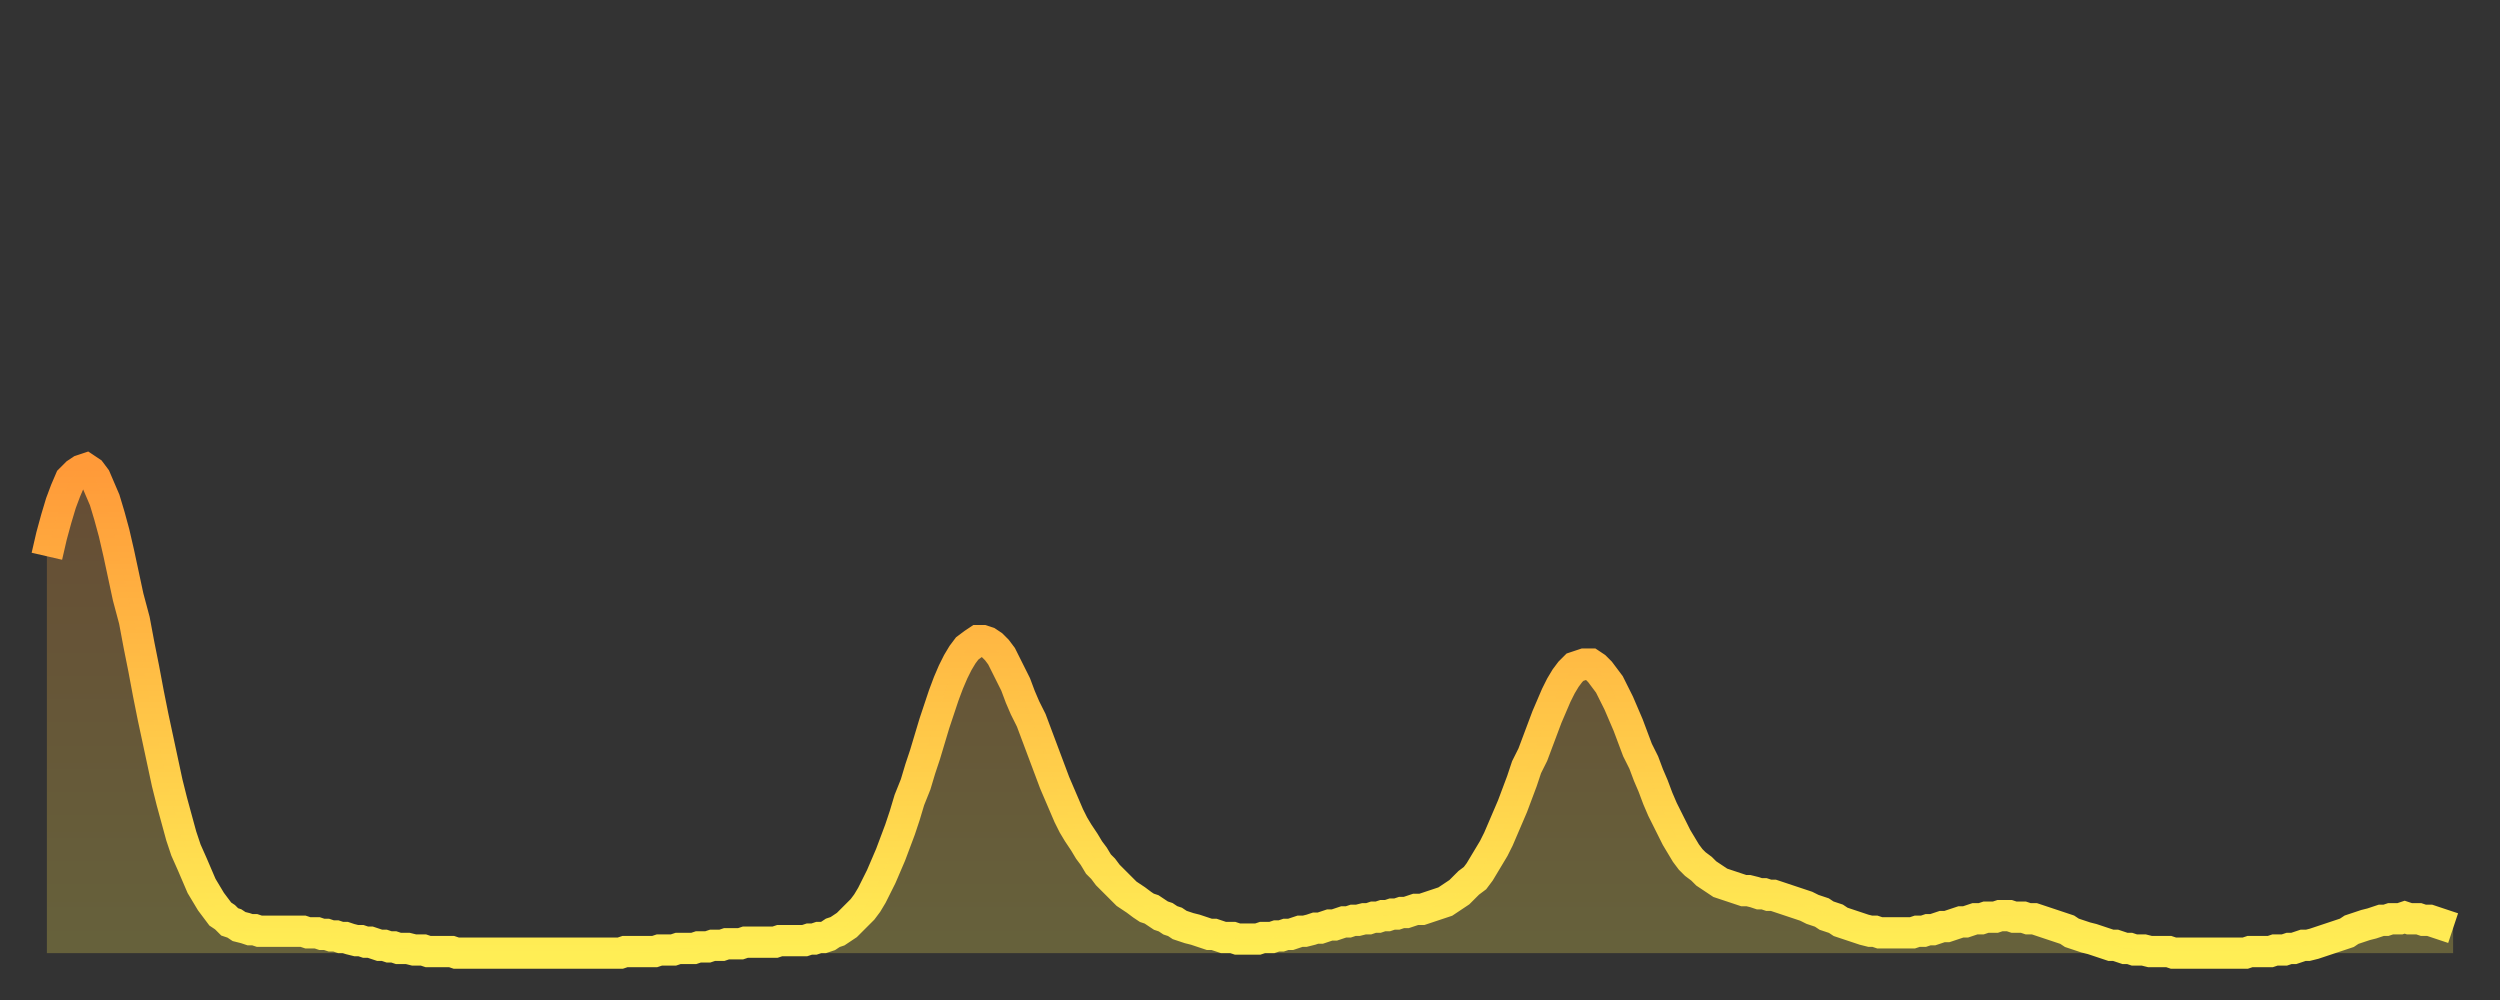 <?xml version="1.0" encoding="utf-8" ?>
<svg baseProfile="full" height="64" version="1.1" width="160" xmlns="http://www.w3.org/2000/svg" xmlns:ev="http://www.w3.org/2001/xml-events" xmlns:xlink="http://www.w3.org/1999/xlink"><rect width="100%" height="100%" fill="#333333" stroke="none"/><defs><linearGradient id="id1658144" x1="0" x2="0" y1="0" y2="1"><stop offset="0%" stop-color="#ff9a39" /><stop offset="50%" stop-color="#ffc447" /><stop offset="100%" stop-color="#ffee55" /></linearGradient></defs><g transform="translate(3,3)"><g><path d="M 0.0 32.6 0.3 31.3 0.6 30.2 0.9 29.2 1.2 28.4 1.5 27.7 1.9 27.3 2.2 27.1 2.5 27.0 2.8 27.2 3.1 27.6 3.4 28.3 3.7 29.0 4.0 30.0 4.3 31.1 4.6 32.4 4.9 33.8 5.2 35.2 5.6 36.7 5.9 38.3 6.2 39.8 6.5 41.4 6.8 42.9 7.1 44.3 7.4 45.7 7.7 47.1 8.0 48.3 8.3 49.4 8.6 50.5 8.9 51.4 9.3 52.3 9.6 53.0 9.9 53.7 10.2 54.2 10.5 54.7 10.8 55.1 11.1 55.5 11.4 55.7 11.7 56.0 12.0 56.1 12.3 56.3 12.7 56.4 13.0 56.5 13.3 56.5 13.6 56.6 13.9 56.6 14.2 56.6 14.5 56.6 14.8 56.6 15.1 56.6 15.4 56.6 15.7 56.6 16.0 56.6 16.4 56.6 16.7 56.7 17.0 56.7 17.3 56.7 17.6 56.8 17.9 56.8 18.2 56.9 18.5 56.9 18.8 57.0 19.1 57.0 19.4 57.1 19.8 57.2 20.1 57.2 20.4 57.3 20.7 57.3 21.0 57.4 21.3 57.5 21.6 57.5 21.9 57.6 22.2 57.6 22.5 57.7 22.8 57.7 23.1 57.7 23.5 57.8 23.8 57.8 24.1 57.8 24.4 57.9 24.7 57.9 25.0 57.9 25.3 57.9 25.6 57.9 25.9 57.9 26.2 58.0 26.5 58.0 26.8 58.0 27.2 58.0 27.5 58.0 27.8 58.0 28.1 58.0 28.4 58.0 28.7 58.0 29.0 58.0 29.3 58.0 29.6 58.0 29.9 58.0 30.2 58.0 30.6 58.0 30.9 58.0 31.2 58.0 31.5 58.0 31.8 58.0 32.1 58.0 32.4 58.0 32.7 58.0 33.0 58.0 33.3 58.0 33.6 58.0 33.9 58.0 34.3 58.0 34.6 58.0 34.9 58.0 35.2 58.0 35.5 58.0 35.8 58.0 36.1 58.0 36.4 58.0 36.7 58.0 37.0 57.9 37.3 57.9 37.7 57.9 38.0 57.9 38.3 57.9 38.6 57.9 38.9 57.9 39.2 57.8 39.5 57.8 39.8 57.8 40.1 57.8 40.4 57.7 40.7 57.7 41.0 57.7 41.4 57.7 41.7 57.6 42.0 57.6 42.3 57.6 42.6 57.5 42.9 57.5 43.2 57.5 43.5 57.4 43.8 57.4 44.1 57.4 44.4 57.4 44.7 57.3 45.1 57.3 45.4 57.3 45.7 57.3 46.0 57.3 46.3 57.3 46.6 57.3 46.9 57.2 47.2 57.2 47.5 57.2 47.8 57.2 48.1 57.2 48.5 57.2 48.8 57.1 49.1 57.1 49.4 57.0 49.7 57.0 50.0 56.9 50.3 56.7 50.6 56.6 50.9 56.4 51.2 56.2 51.5 55.9 51.8 55.6 52.2 55.2 52.5 54.8 52.8 54.3 53.1 53.7 53.4 53.1 53.7 52.4 54.0 51.7 54.3 50.9 54.6 50.1 54.9 49.2 55.2 48.2 55.6 47.2 55.9 46.2 56.2 45.3 56.5 44.3 56.8 43.3 57.1 42.4 57.4 41.5 57.7 40.7 58.0 40.0 58.3 39.4 58.6 38.9 58.9 38.5 59.3 38.2 59.6 38.0 59.9 38.0 60.2 38.1 60.5 38.3 60.8 38.6 61.1 39.0 61.4 39.6 61.7 40.2 62.0 40.8 62.3 41.6 62.6 42.3 63.0 43.1 63.3 43.9 63.6 44.7 63.9 45.5 64.2 46.3 64.5 47.1 64.8 47.8 65.1 48.5 65.4 49.2 65.7 49.8 66.0 50.3 66.4 50.9 66.7 51.4 67.0 51.8 67.3 52.3 67.6 52.6 67.9 53.0 68.2 53.3 68.5 53.6 68.8 53.9 69.1 54.2 69.4 54.4 69.7 54.6 70.1 54.9 70.4 55.1 70.7 55.2 71.0 55.4 71.3 55.6 71.6 55.7 71.9 55.9 72.2 56.0 72.5 56.2 72.8 56.3 73.1 56.4 73.5 56.5 73.8 56.6 74.1 56.7 74.4 56.8 74.7 56.8 75.0 56.9 75.3 57.0 75.6 57.0 75.9 57.0 76.2 57.1 76.5 57.1 76.8 57.1 77.2 57.1 77.5 57.1 77.8 57.0 78.1 57.0 78.4 57.0 78.7 56.9 79.0 56.9 79.3 56.8 79.6 56.8 79.9 56.7 80.2 56.6 80.5 56.6 80.9 56.5 81.2 56.4 81.5 56.4 81.8 56.3 82.1 56.2 82.4 56.2 82.7 56.1 83.0 56.0 83.3 56.0 83.6 55.9 83.9 55.9 84.3 55.8 84.6 55.8 84.9 55.7 85.2 55.7 85.5 55.6 85.8 55.6 86.1 55.5 86.4 55.5 86.7 55.4 87.0 55.4 87.3 55.3 87.6 55.2 88.0 55.2 88.3 55.1 88.6 55.0 88.9 54.9 89.2 54.8 89.5 54.7 89.8 54.5 90.1 54.3 90.4 54.1 90.7 53.8 91.0 53.5 91.4 53.2 91.7 52.8 92.0 52.3 92.3 51.8 92.6 51.3 92.9 50.7 93.2 50.0 93.5 49.3 93.8 48.6 94.1 47.8 94.4 47.0 94.7 46.1 95.1 45.3 95.4 44.5 95.7 43.7 96.0 42.9 96.3 42.2 96.6 41.5 96.9 40.9 97.2 40.4 97.5 40.0 97.8 39.7 98.1 39.6 98.4 39.5 98.8 39.5 99.1 39.7 99.4 40.0 99.7 40.4 100.0 40.8 100.3 41.4 100.6 42.0 100.9 42.7 101.2 43.4 101.5 44.2 101.8 45.0 102.2 45.8 102.5 46.6 102.8 47.3 103.1 48.1 103.4 48.8 103.7 49.4 104.0 50.0 104.3 50.6 104.6 51.1 104.9 51.6 105.2 52.0 105.5 52.3 105.9 52.6 106.2 52.9 106.5 53.1 106.8 53.3 107.1 53.5 107.4 53.6 107.7 53.7 108.0 53.8 108.3 53.9 108.6 54.0 108.9 54.0 109.3 54.1 109.6 54.2 109.9 54.2 110.2 54.3 110.5 54.3 110.8 54.4 111.1 54.5 111.4 54.6 111.7 54.7 112.0 54.8 112.3 54.9 112.6 55.0 113.0 55.2 113.3 55.3 113.6 55.4 113.9 55.6 114.2 55.7 114.5 55.8 114.8 56.0 115.1 56.1 115.4 56.2 115.7 56.3 116.0 56.4 116.3 56.5 116.7 56.6 117.0 56.6 117.3 56.7 117.6 56.7 117.9 56.7 118.2 56.7 118.5 56.7 118.8 56.7 119.1 56.7 119.4 56.7 119.7 56.6 120.1 56.6 120.4 56.5 120.7 56.5 121.0 56.4 121.3 56.3 121.6 56.3 121.9 56.2 122.2 56.1 122.5 56.0 122.8 56.0 123.1 55.9 123.4 55.8 123.8 55.8 124.1 55.7 124.4 55.7 124.7 55.7 125.0 55.6 125.3 55.6 125.6 55.6 125.9 55.7 126.2 55.7 126.5 55.7 126.8 55.8 127.2 55.8 127.5 55.9 127.8 56.0 128.1 56.1 128.4 56.2 128.7 56.3 129.0 56.4 129.3 56.5 129.6 56.7 129.9 56.8 130.2 56.9 130.5 57.0 130.9 57.1 131.2 57.2 131.5 57.3 131.8 57.4 132.1 57.5 132.4 57.5 132.7 57.6 133.0 57.7 133.3 57.7 133.6 57.8 133.9 57.8 134.2 57.8 134.6 57.9 134.9 57.9 135.2 57.9 135.5 57.9 135.8 57.9 136.1 58.0 136.4 58.0 136.7 58.0 137.0 58.0 137.3 58.0 137.6 58.0 138.0 58.0 138.3 58.0 138.6 58.0 138.9 58.0 139.2 58.0 139.5 58.0 139.8 58.0 140.1 58.0 140.4 58.0 140.7 58.0 141.0 57.9 141.3 57.9 141.7 57.9 142.0 57.9 142.3 57.9 142.6 57.8 142.9 57.8 143.2 57.8 143.5 57.7 143.8 57.7 144.1 57.6 144.4 57.5 144.7 57.5 145.1 57.4 145.4 57.3 145.7 57.2 146.0 57.1 146.3 57.0 146.6 56.9 146.9 56.8 147.2 56.7 147.5 56.5 147.8 56.4 148.1 56.3 148.4 56.2 148.8 56.1 149.1 56.0 149.4 55.9 149.7 55.9 150.0 55.8 150.3 55.8 150.6 55.8 150.9 55.7 151.2 55.8 151.5 55.8 151.8 55.8 152.1 55.9 152.5 55.9 152.8 56.0 153.1 56.1 153.4 56.2 153.7 56.3 154.0 56.4" fill="none" id="graph-curve" opacity="1" stroke="url(#id1658144)" stroke-width="2" /><path d="M 0 58 L 0.0 32.6 0.3 31.3 0.6 30.2 0.9 29.2 1.2 28.4 1.5 27.7 1.9 27.3 2.2 27.1 2.5 27.0 2.8 27.2 3.1 27.6 3.4 28.3 3.7 29.0 4.0 30.0 4.3 31.1 4.6 32.4 4.9 33.8 5.2 35.2 5.6 36.7 5.9 38.3 6.2 39.8 6.5 41.4 6.8 42.9 7.1 44.3 7.4 45.7 7.7 47.1 8.0 48.3 8.3 49.4 8.6 50.5 8.9 51.4 9.3 52.3 9.6 53.0 9.9 53.7 10.2 54.2 10.5 54.7 10.8 55.1 11.1 55.5 11.4 55.7 11.7 56.0 12.0 56.1 12.3 56.3 12.7 56.4 13.0 56.5 13.3 56.5 13.6 56.6 13.9 56.6 14.2 56.6 14.5 56.6 14.8 56.6 15.1 56.6 15.4 56.6 15.7 56.6 16.0 56.6 16.4 56.6 16.7 56.7 17.0 56.7 17.3 56.7 17.6 56.8 17.9 56.8 18.2 56.9 18.5 56.9 18.8 57.0 19.1 57.0 19.4 57.1 19.8 57.2 20.1 57.2 20.4 57.3 20.7 57.3 21.0 57.4 21.3 57.5 21.6 57.5 21.9 57.6 22.2 57.6 22.5 57.7 22.8 57.7 23.1 57.7 23.5 57.8 23.8 57.8 24.1 57.8 24.4 57.9 24.7 57.9 25.0 57.9 25.3 57.9 25.6 57.9 25.9 57.9 26.2 58.0 26.5 58.0 26.8 58.0 27.2 58.0 27.5 58.0 27.8 58.0 28.1 58.0 28.4 58.0 28.7 58.0 29.0 58.0 29.3 58.0 29.6 58.0 29.9 58.0 30.2 58.0 30.6 58.0 30.9 58.0 31.2 58.0 31.5 58.0 31.8 58.0 32.1 58.0 32.4 58.0 32.7 58.0 33.0 58.0 33.3 58.0 33.6 58.0 33.9 58.0 34.3 58.0 34.6 58.0 34.9 58.0 35.2 58.0 35.5 58.0 35.8 58.0 36.1 58.0 36.4 58.0 36.7 58.0 37.0 57.9 37.3 57.9 37.7 57.9 38.0 57.9 38.3 57.9 38.6 57.9 38.9 57.9 39.2 57.8 39.5 57.8 39.8 57.8 40.1 57.8 40.4 57.7 40.7 57.7 41.0 57.7 41.4 57.7 41.7 57.6 42.0 57.6 42.3 57.6 42.6 57.5 42.9 57.5 43.2 57.5 43.5 57.4 43.8 57.4 44.1 57.4 44.4 57.4 44.7 57.3 45.1 57.3 45.4 57.3 45.7 57.3 46.0 57.3 46.3 57.3 46.6 57.3 46.9 57.2 47.2 57.2 47.5 57.2 47.8 57.2 48.1 57.2 48.5 57.2 48.8 57.1 49.1 57.1 49.4 57.0 49.7 57.0 50.0 56.9 50.3 56.7 50.6 56.6 50.9 56.4 51.2 56.2 51.5 55.9 51.8 55.6 52.2 55.2 52.5 54.8 52.8 54.3 53.1 53.7 53.4 53.1 53.7 52.4 54.0 51.7 54.3 50.9 54.6 50.1 54.9 49.2 55.2 48.2 55.6 47.2 55.9 46.2 56.2 45.3 56.5 44.3 56.8 43.3 57.1 42.4 57.4 41.5 57.7 40.7 58.0 40.0 58.3 39.4 58.6 38.9 58.9 38.5 59.3 38.2 59.6 38.0 59.9 38.0 60.2 38.1 60.5 38.3 60.8 38.6 61.1 39.0 61.4 39.6 61.7 40.2 62.0 40.8 62.3 41.6 62.6 42.3 63.0 43.1 63.3 43.9 63.6 44.7 63.9 45.5 64.2 46.3 64.5 47.1 64.8 47.8 65.1 48.5 65.4 49.2 65.7 49.8 66.0 50.3 66.4 50.9 66.7 51.4 67.0 51.8 67.3 52.3 67.6 52.6 67.9 53.0 68.2 53.3 68.5 53.6 68.8 53.9 69.1 54.2 69.4 54.4 69.7 54.6 70.1 54.9 70.4 55.1 70.7 55.2 71.0 55.4 71.3 55.6 71.6 55.7 71.9 55.9 72.2 56.0 72.5 56.2 72.8 56.3 73.1 56.4 73.5 56.5 73.8 56.6 74.1 56.7 74.4 56.8 74.7 56.8 75.0 56.9 75.3 57.0 75.6 57.0 75.9 57.0 76.2 57.1 76.5 57.1 76.8 57.1 77.2 57.1 77.5 57.1 77.8 57.0 78.1 57.0 78.4 57.0 78.7 56.9 79.0 56.9 79.3 56.8 79.6 56.8 79.9 56.7 80.2 56.6 80.5 56.6 80.9 56.5 81.2 56.4 81.5 56.4 81.8 56.3 82.1 56.2 82.4 56.2 82.7 56.1 83.0 56.0 83.3 56.0 83.6 55.9 83.9 55.9 84.3 55.8 84.6 55.8 84.9 55.7 85.2 55.7 85.5 55.6 85.8 55.6 86.1 55.5 86.4 55.5 86.7 55.4 87.0 55.4 87.3 55.3 87.6 55.2 88.0 55.2 88.3 55.1 88.6 55.0 88.9 54.9 89.2 54.8 89.5 54.7 89.8 54.5 90.1 54.3 90.4 54.1 90.7 53.8 91.0 53.5 91.4 53.2 91.7 52.8 92.0 52.3 92.3 51.8 92.6 51.3 92.9 50.7 93.2 50.0 93.5 49.3 93.8 48.6 94.1 47.8 94.4 47.0 94.7 46.1 95.1 45.3 95.4 44.5 95.7 43.7 96.0 42.9 96.3 42.2 96.6 41.5 96.9 40.9 97.2 40.4 97.5 40.0 97.8 39.7 98.1 39.6 98.4 39.5 98.8 39.5 99.1 39.7 99.4 40.0 99.7 40.4 100.0 40.8 100.3 41.4 100.6 42.0 100.9 42.7 101.2 43.4 101.5 44.2 101.8 45.0 102.2 45.8 102.5 46.6 102.8 47.3 103.1 48.1 103.4 48.8 103.7 49.4 104.0 50.0 104.3 50.6 104.6 51.1 104.9 51.6 105.2 52.0 105.5 52.3 105.9 52.6 106.2 52.9 106.5 53.1 106.8 53.3 107.1 53.5 107.4 53.6 107.7 53.7 108.0 53.8 108.3 53.9 108.6 54.0 108.9 54.0 109.3 54.1 109.6 54.2 109.9 54.2 110.2 54.3 110.5 54.3 110.8 54.4 111.1 54.5 111.4 54.6 111.7 54.7 112.0 54.8 112.3 54.9 112.6 55.0 113.0 55.2 113.3 55.3 113.6 55.4 113.9 55.6 114.2 55.7 114.5 55.8 114.8 56.0 115.1 56.1 115.4 56.2 115.7 56.3 116.0 56.4 116.3 56.5 116.7 56.6 117.0 56.6 117.3 56.7 117.6 56.7 117.9 56.7 118.2 56.7 118.5 56.7 118.8 56.7 119.1 56.7 119.4 56.7 119.7 56.6 120.1 56.6 120.4 56.5 120.7 56.5 121.0 56.4 121.3 56.3 121.6 56.3 121.9 56.2 122.2 56.1 122.5 56.0 122.8 56.0 123.1 55.9 123.4 55.8 123.8 55.8 124.1 55.7 124.4 55.7 124.7 55.7 125.0 55.6 125.3 55.6 125.6 55.6 125.9 55.7 126.2 55.7 126.5 55.7 126.8 55.8 127.2 55.8 127.5 55.9 127.8 56.0 128.1 56.1 128.4 56.2 128.7 56.3 129.0 56.4 129.3 56.5 129.6 56.7 129.9 56.8 130.2 56.9 130.5 57.0 130.9 57.1 131.2 57.2 131.5 57.3 131.8 57.4 132.1 57.5 132.4 57.5 132.7 57.6 133.0 57.7 133.3 57.7 133.6 57.8 133.9 57.8 134.2 57.8 134.6 57.9 134.9 57.9 135.2 57.9 135.5 57.9 135.8 57.9 136.1 58.0 136.4 58.0 136.7 58.0 137.0 58.0 137.3 58.0 137.6 58.0 138.0 58.0 138.3 58.0 138.6 58.0 138.9 58.0 139.2 58.0 139.5 58.0 139.8 58.0 140.1 58.0 140.4 58.0 140.7 58.0 141.0 57.9 141.3 57.9 141.7 57.9 142.0 57.9 142.3 57.9 142.6 57.8 142.9 57.8 143.2 57.8 143.5 57.7 143.8 57.7 144.1 57.6 144.4 57.5 144.7 57.5 145.1 57.4 145.4 57.3 145.7 57.2 146.0 57.1 146.3 57.0 146.6 56.9 146.9 56.8 147.2 56.7 147.5 56.5 147.8 56.4 148.1 56.3 148.4 56.2 148.8 56.1 149.1 56.0 149.4 55.9 149.7 55.9 150.0 55.8 150.3 55.8 150.6 55.8 150.9 55.7 151.2 55.8 151.5 55.8 151.8 55.8 152.1 55.9 152.5 55.9 152.8 56.0 153.1 56.1 153.4 56.2 153.7 56.3 154.0 56.4 154 58" fill="url(#id1658144)" fill-opacity=".25" id="graph-shadow" /></g></g></svg>